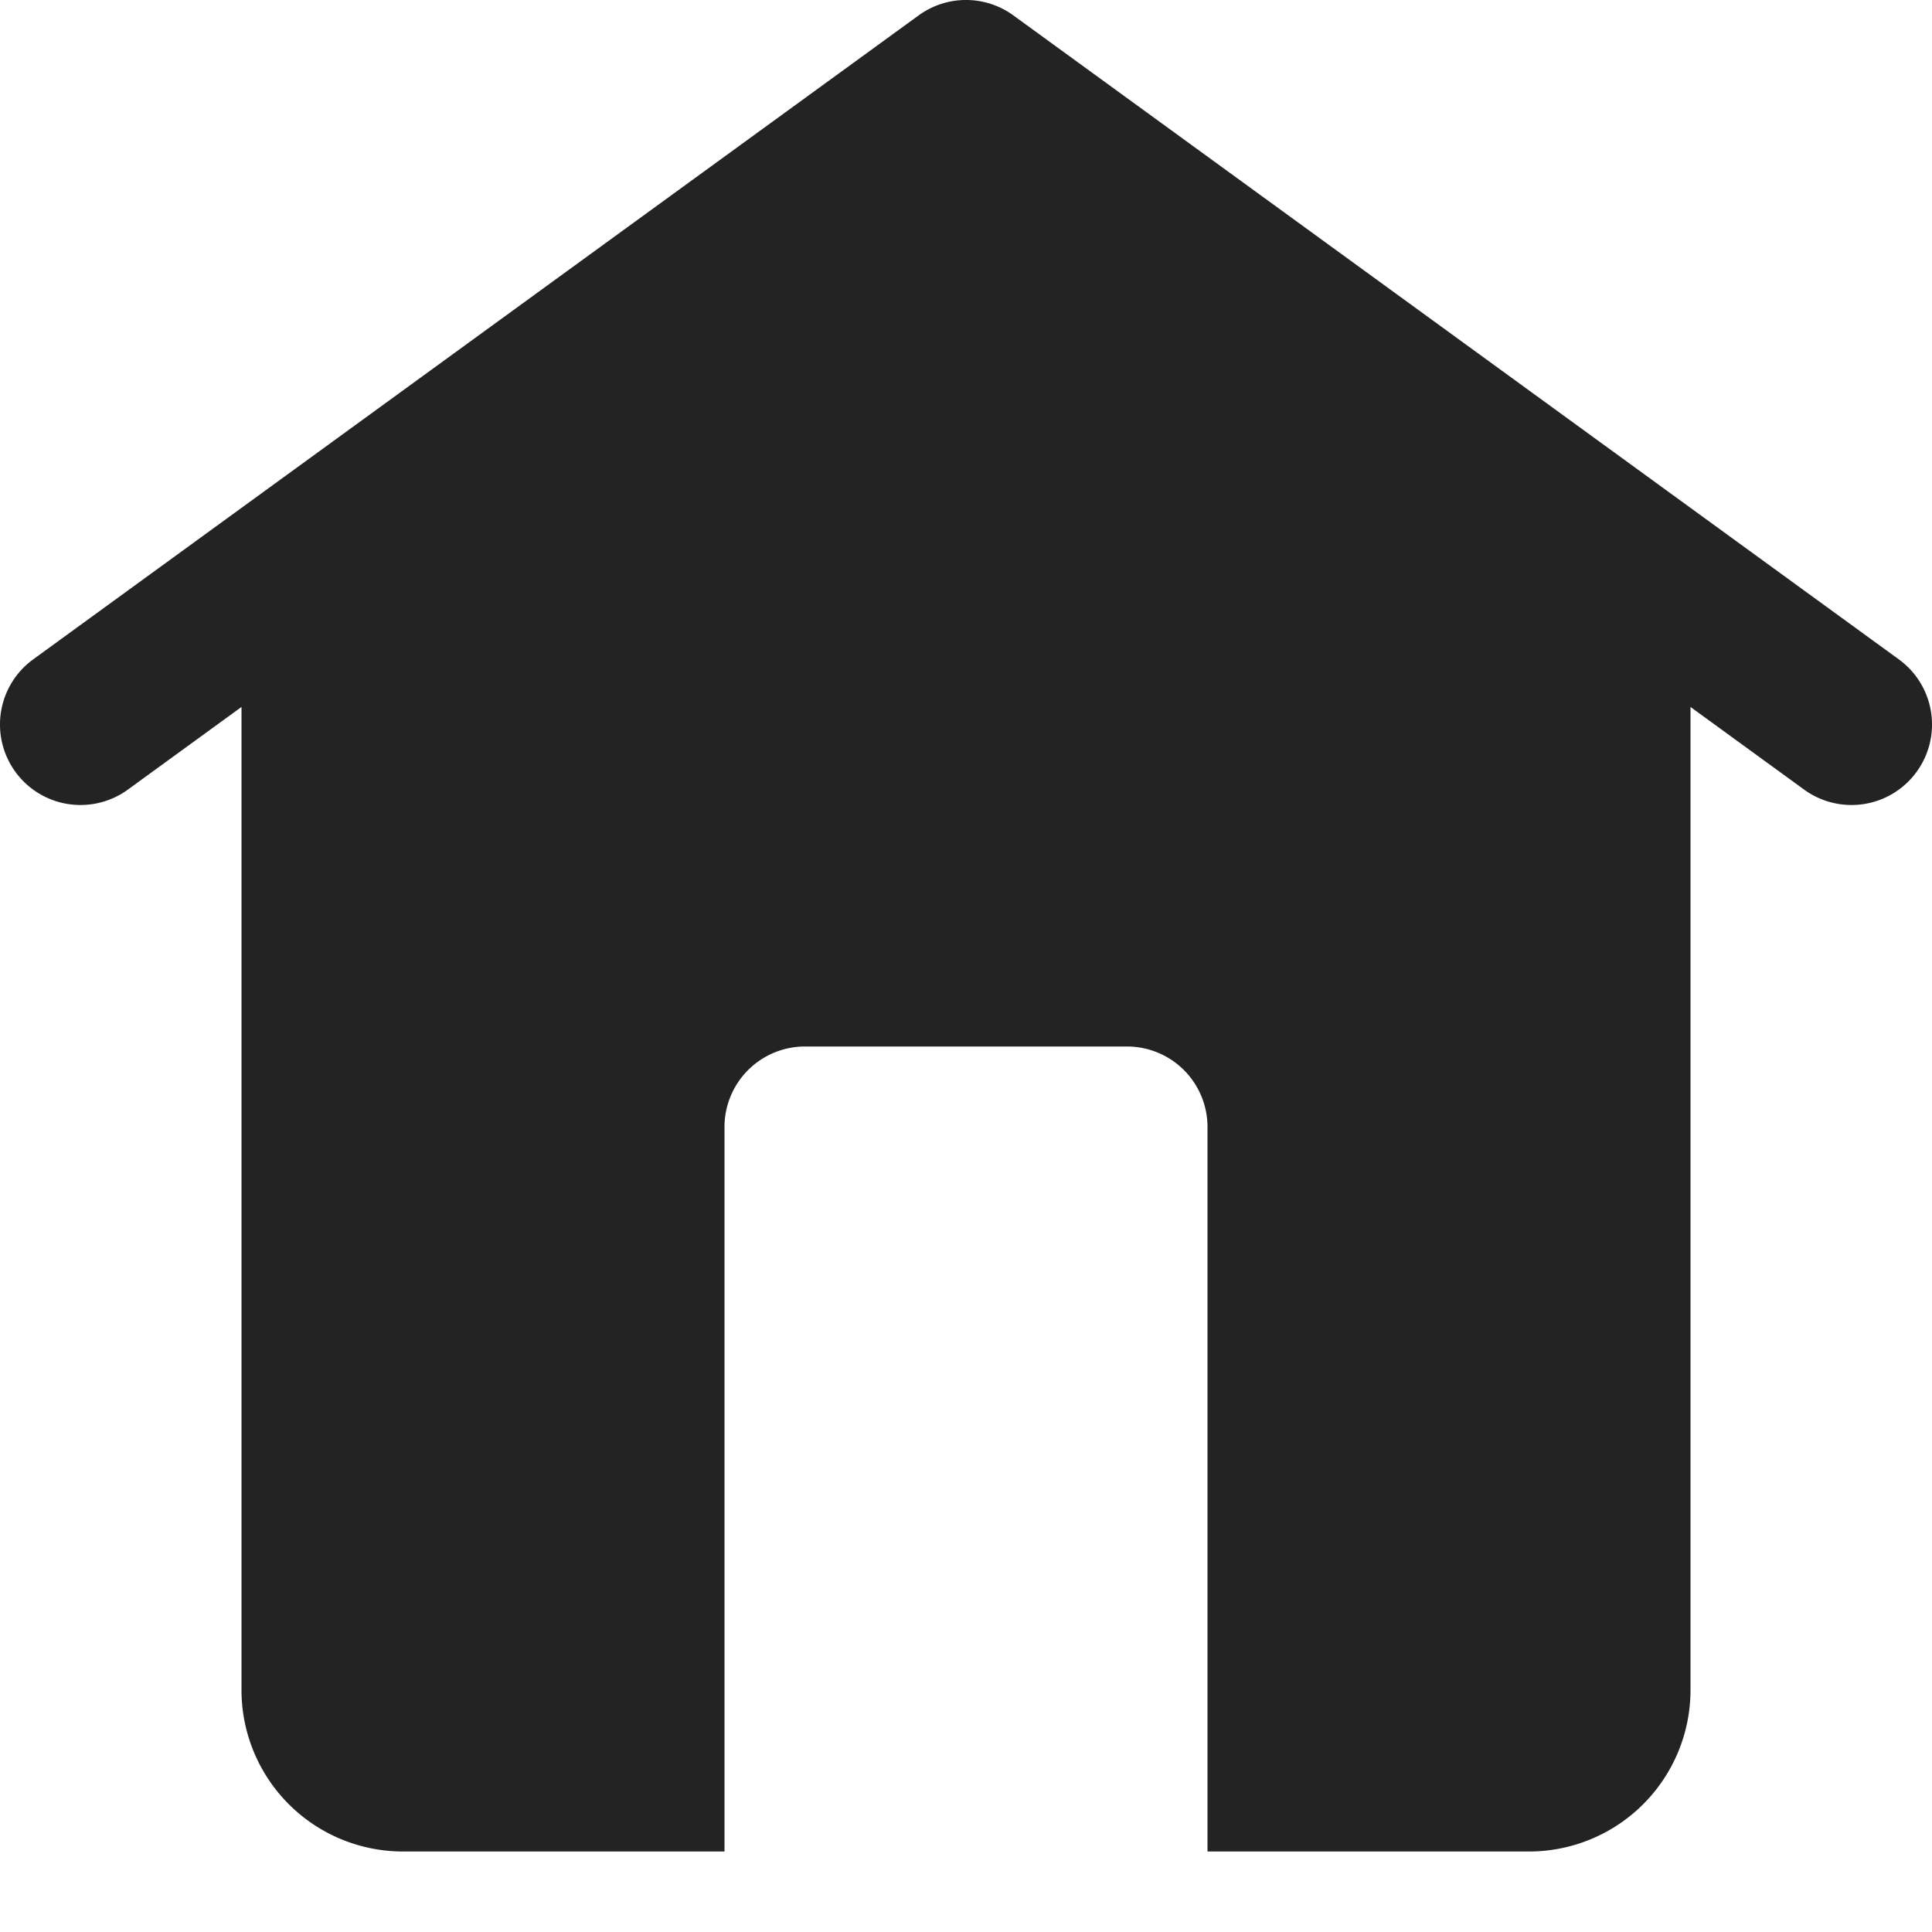 <?xml version="1.0" ?><svg id="Icons" viewBox="0 0 24 24" xmlns="http://www.w3.org/2000/svg"><defs><style>.cls-1{fill:#232323;}</style></defs><path class="cls-1" d="M23.588,8.191l-11-8a1,1,0,0,0-1.176,0l-11,8A1,1,0,0,0,1.588,9.809L3,8.782V21a2.006,2.006,0,0,0,2,2H9V14a1,1,0,0,1,1-1h4a1,1,0,0,1,1,1v9h4a2.006,2.006,0,0,0,2-2V8.782l1.412,1.027a1,1,0,1,0,1.176-1.618Z"/></svg>